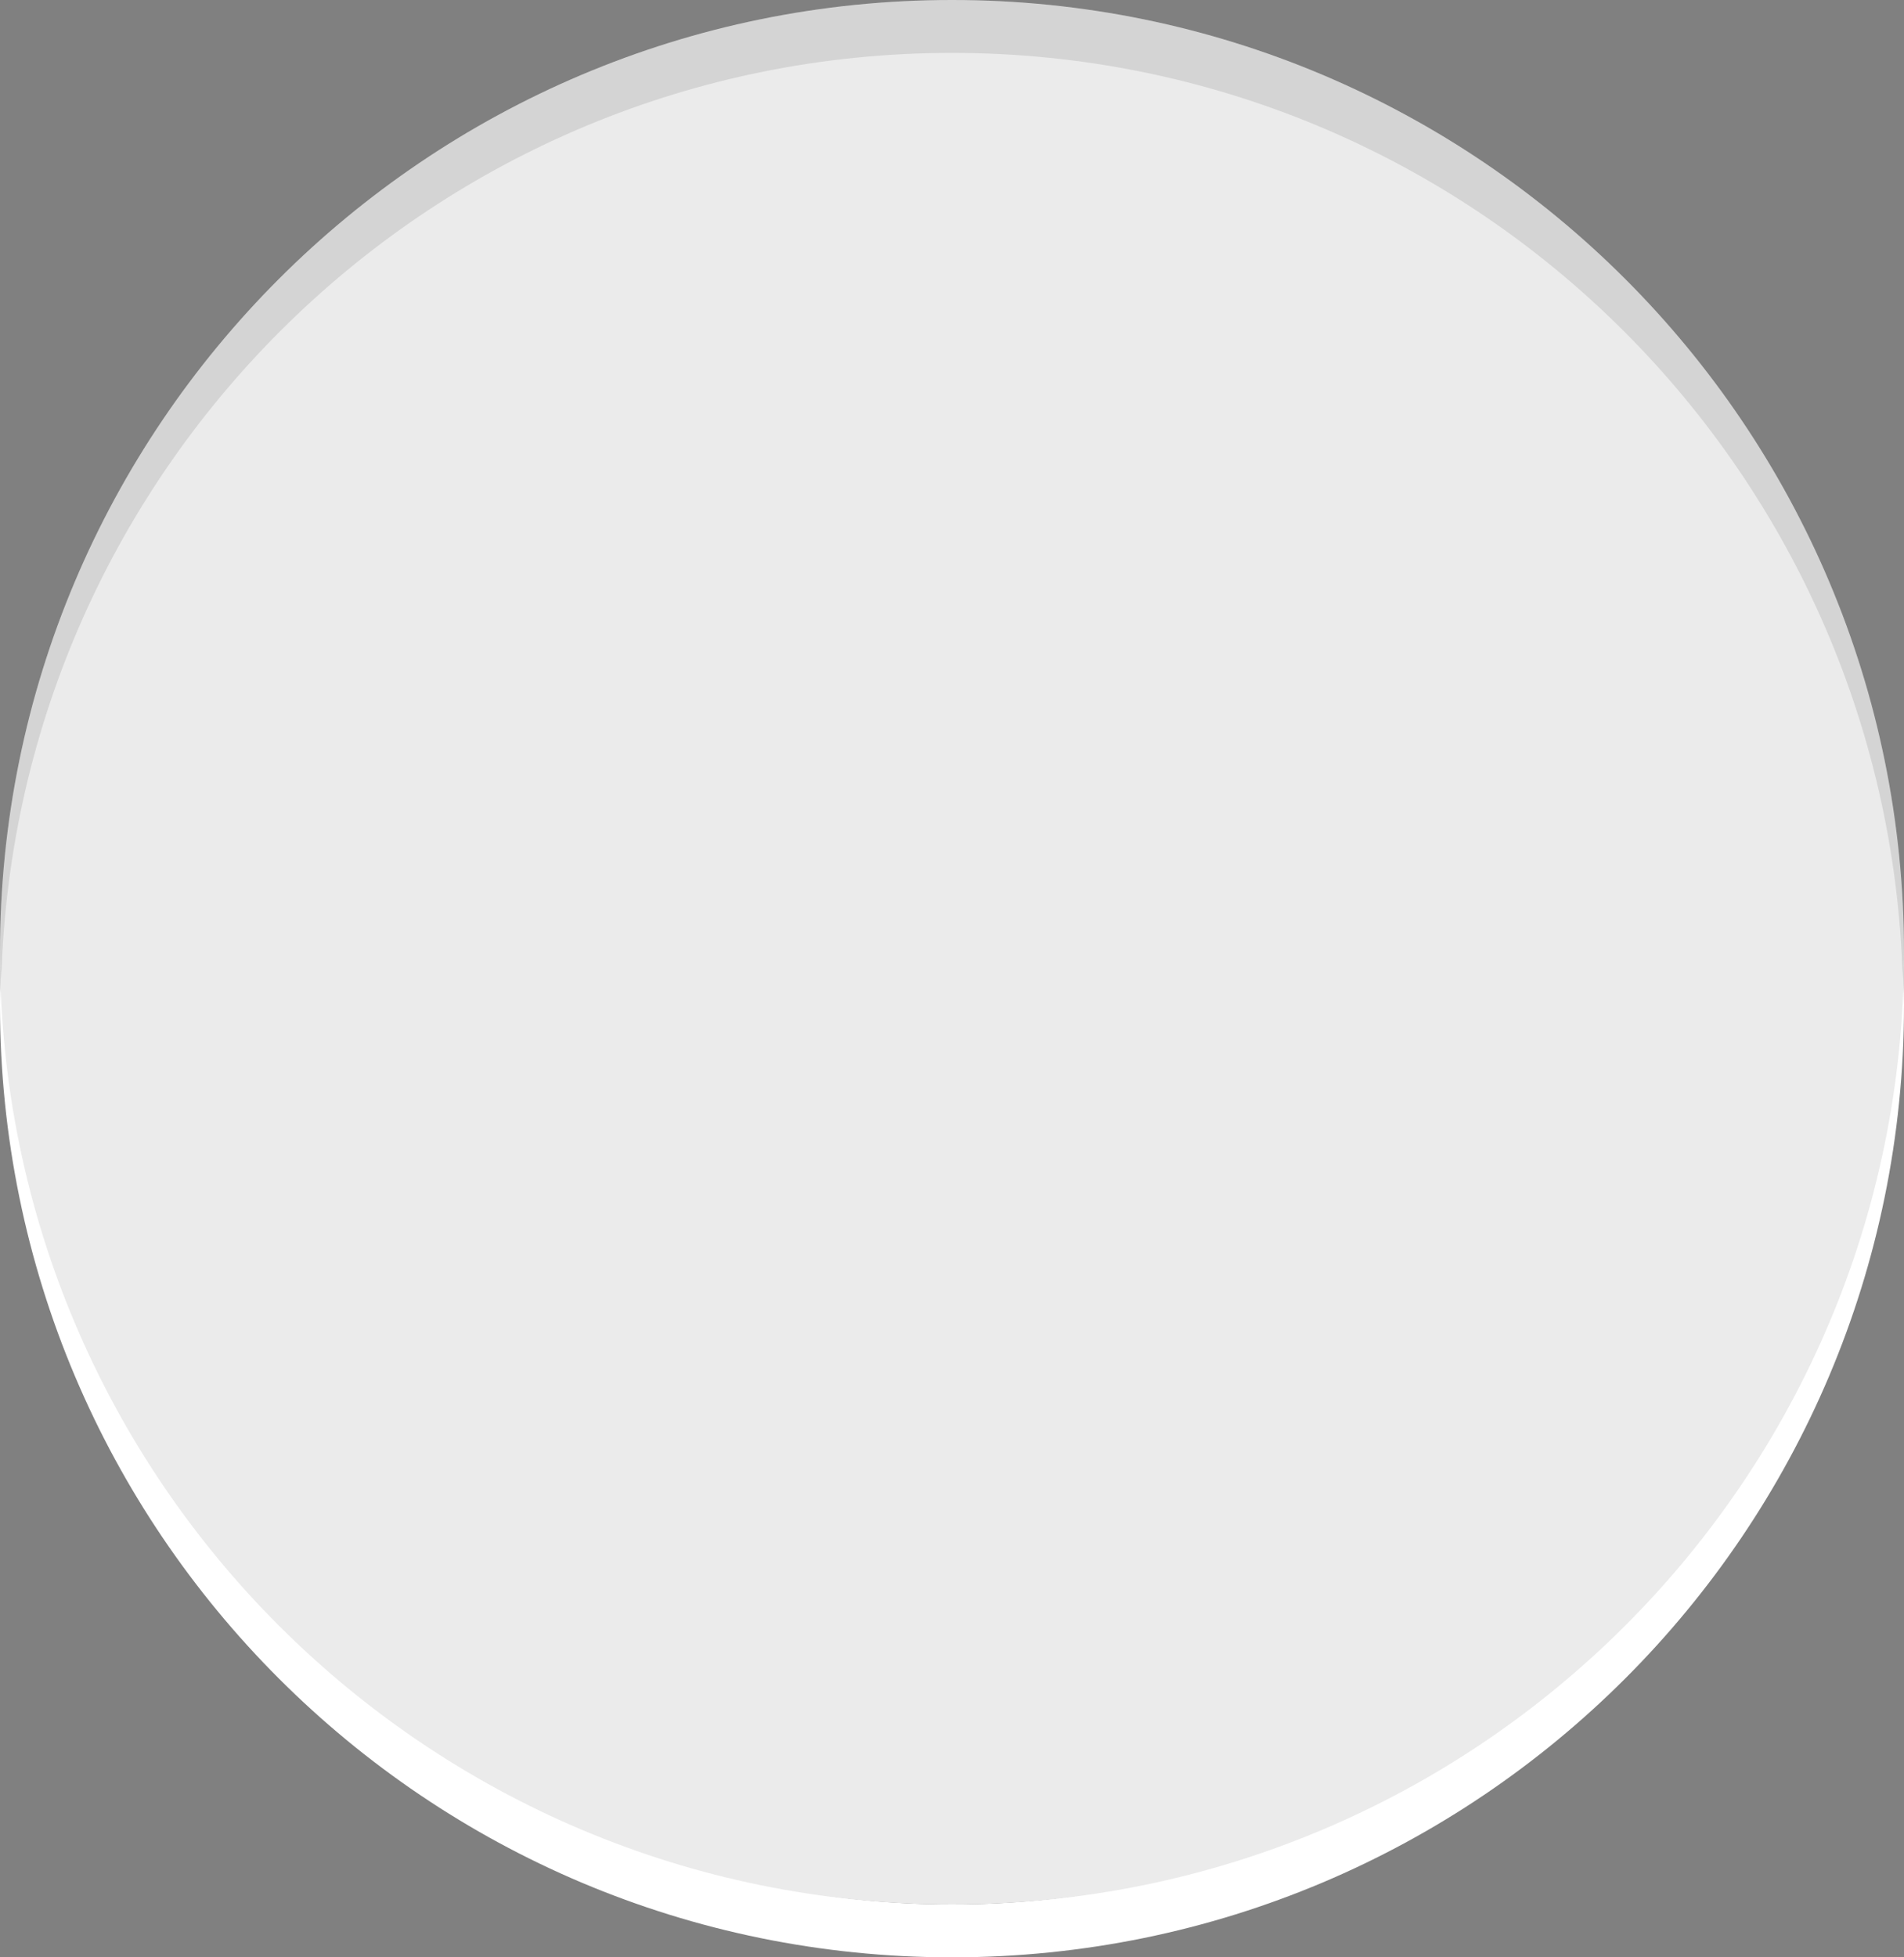<?xml version="1.0" encoding="utf-8"?>
<!-- Generator: Adobe Illustrator 16.2.1, SVG Export Plug-In . SVG Version: 6.00 Build 0)  -->
<!DOCTYPE svg PUBLIC "-//W3C//DTD SVG 1.1//EN" "http://www.w3.org/Graphics/SVG/1.1/DTD/svg11.dtd">
<svg version="1.1" id="Ebene_1" xmlns="http://www.w3.org/2000/svg" xmlns:xlink="http://www.w3.org/1999/xlink" x="0px" y="0px"
	 width="36px" height="37px" viewBox="0 0 36 37" enable-background="new 0 0 36 37" xml:space="preserve">
<rect x="0" y="0" width="36" height="37" fill="#808080" stroke="none"/>
<path fill="#FFFFFF" d="M18,2c9.375,0,17,7.627,17,17.002C35,28.375,27.375,36,18,36C8.627,36,1,28.375,1,19.002
	C1,9.627,8.627,2,18,2 M18,1C8.061,1,0,9.061,0,19.002C0,28.945,8.061,37,18,37c9.943,0,18-8.055,18-17.998C36,9.061,27.943,1,18,1
	L18,1z"/>
<path fill="#EBEBEB" d="M0,18.002C0,27.945,8.061,36,18,36c9.943,0,18-8.055,18-17.998C36,8.061,27.943,0,18,0
	C8.061,0,0,8.061,0,18.002z"/>
<path opacity="0.1" enable-background="new    " d="M18,1c9.773,0,17.707,7.794,17.975,17.502C35.979,18.334,36,18.17,36,18.002
	C36,8.061,27.943,0,18,0C8.061,0,0,8.061,0,18.002c0,0.168,0.021,0.332,0.025,0.5C0.293,8.794,8.229,1,18,1z"/>
</svg>
